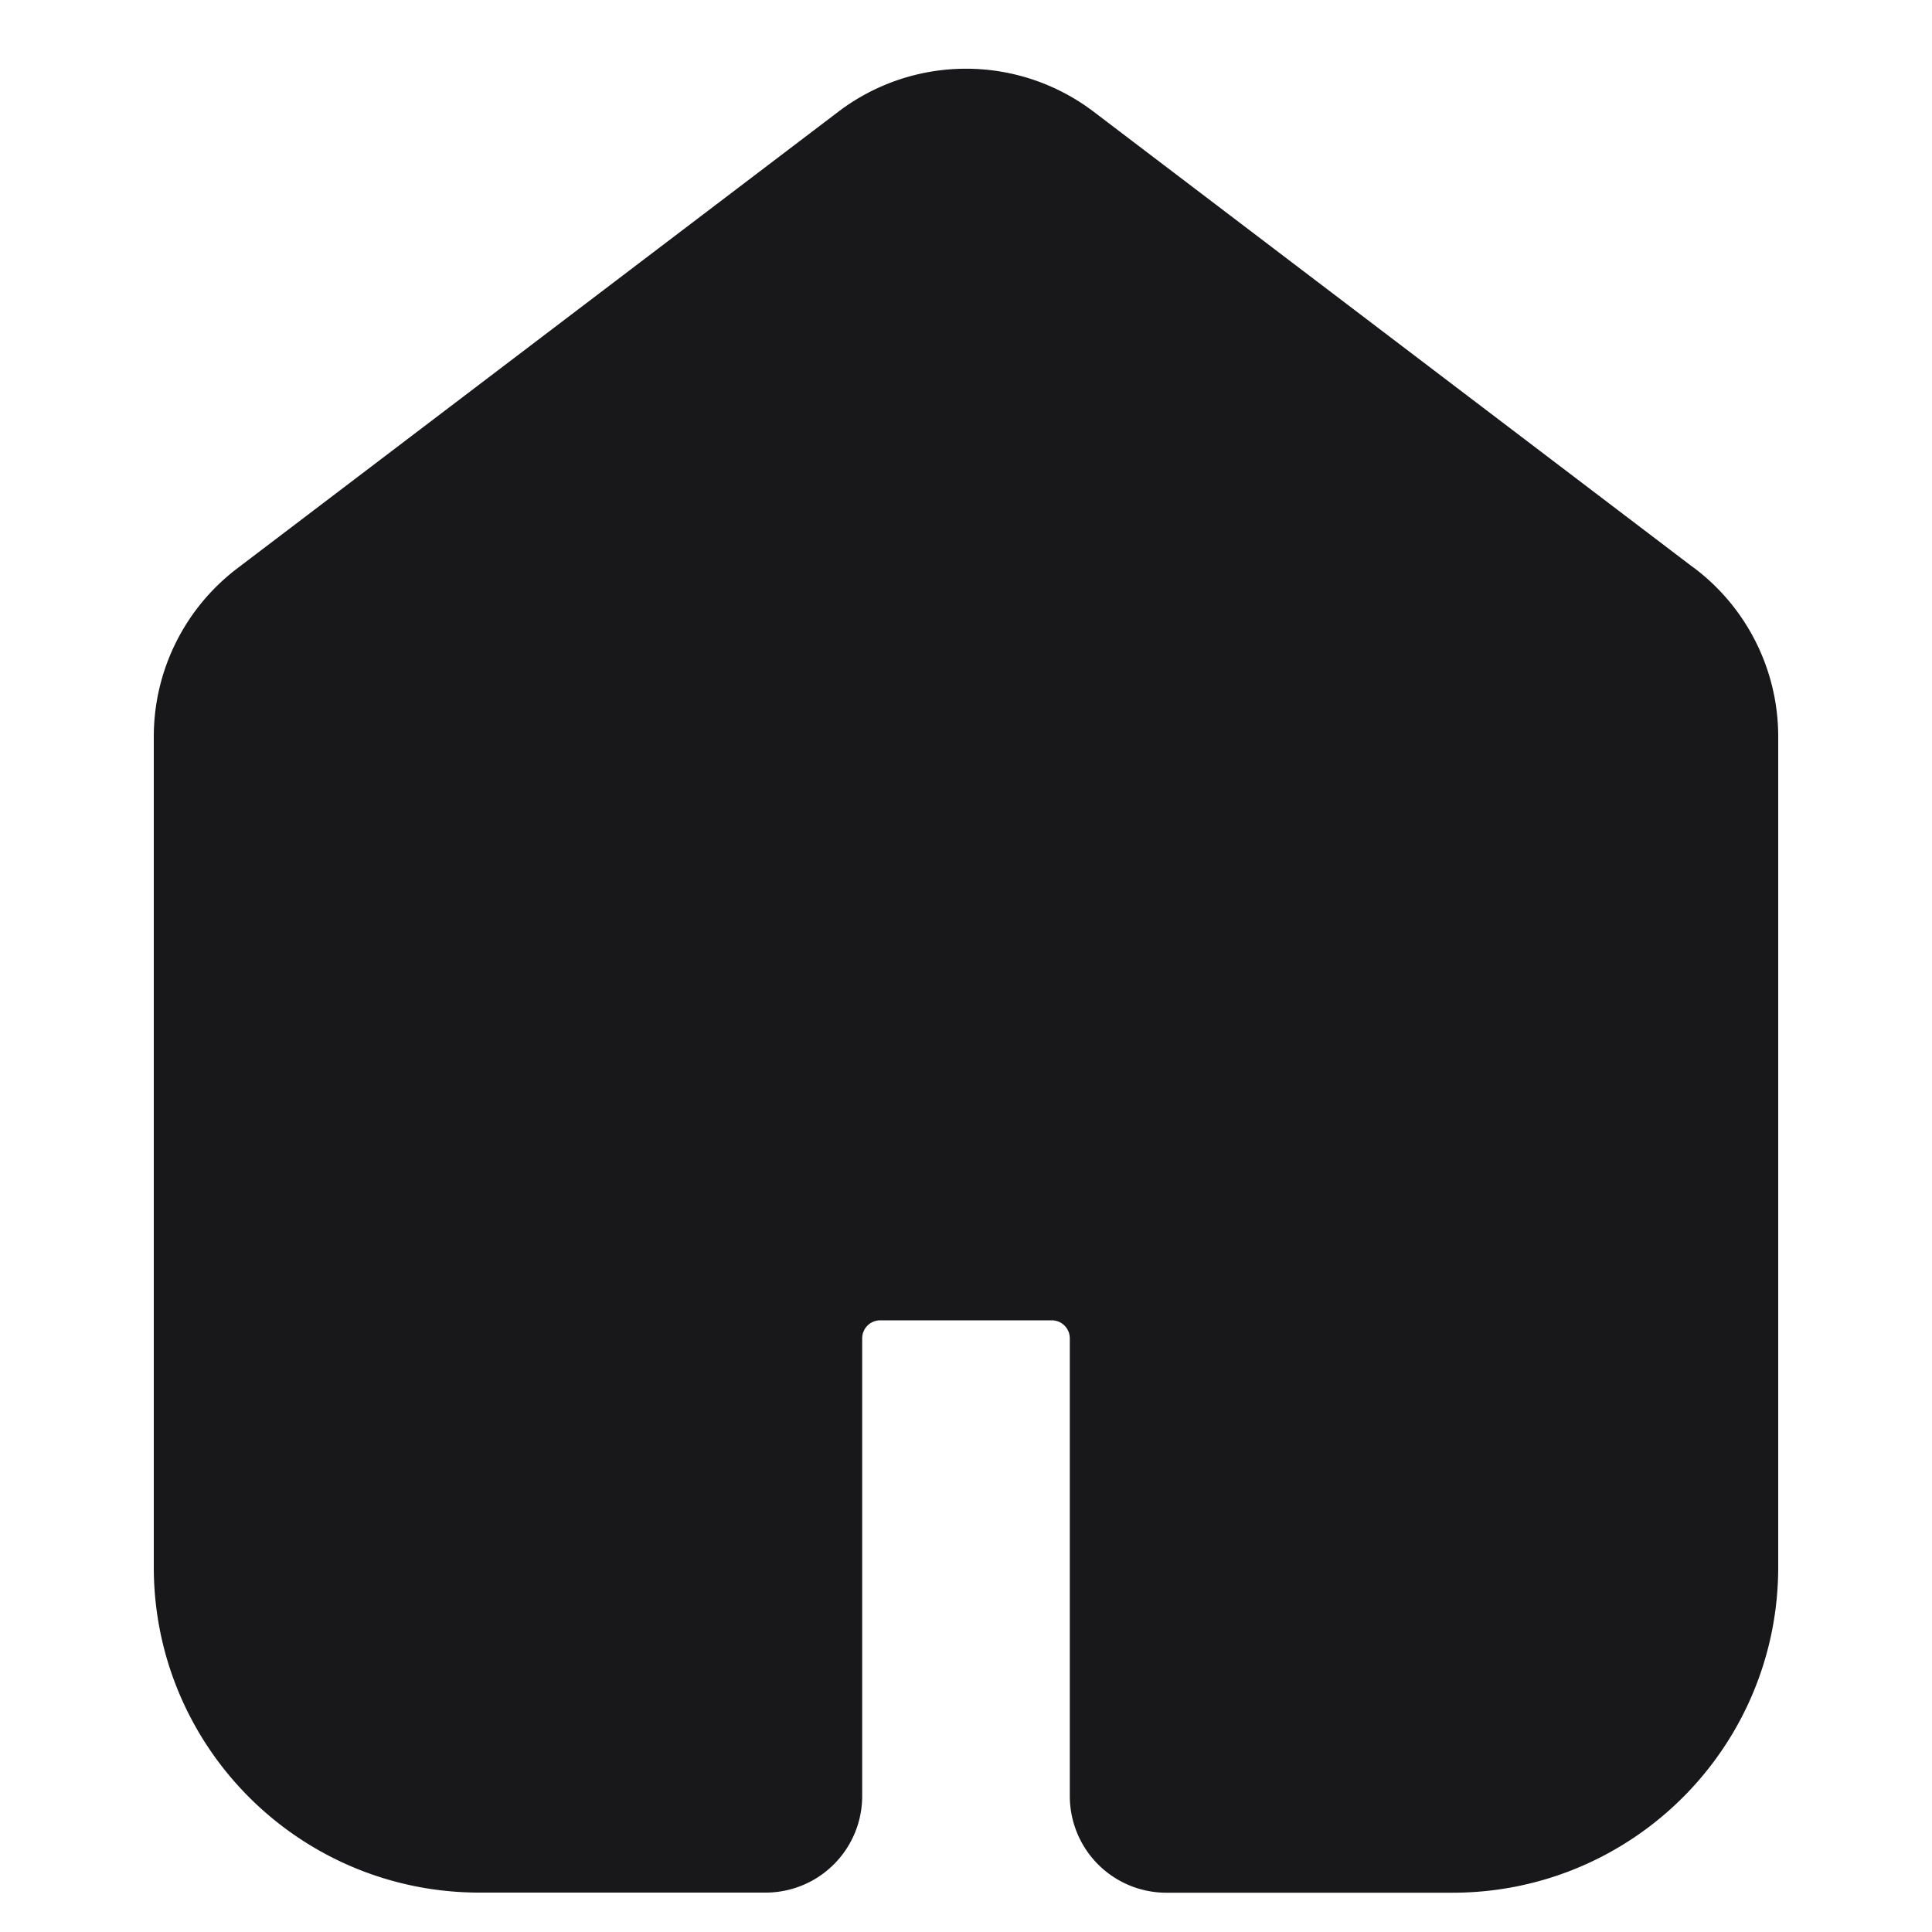 <svg xmlns="http://www.w3.org/2000/svg" width="15" height="15" fill="none"><path fill="#18181B" stroke="#18181B" stroke-linecap="round" stroke-linejoin="round" stroke-width="1.5" d="M12.704 5.011 8.038 1.465a.888.888 0 0 0-1.076 0L2.296 5.01a.89.89 0 0 0-.352.709v6.448c0 .982.796 1.777 1.778 1.777h2.222V10.39a.89.89 0 0 1 .89-.889h1.333a.89.89 0 0 1 .889.889v3.555h2.222c.982 0 1.778-.795 1.778-1.777v-6.45a.889.889 0 0 0-.351-.707Z"/></svg>